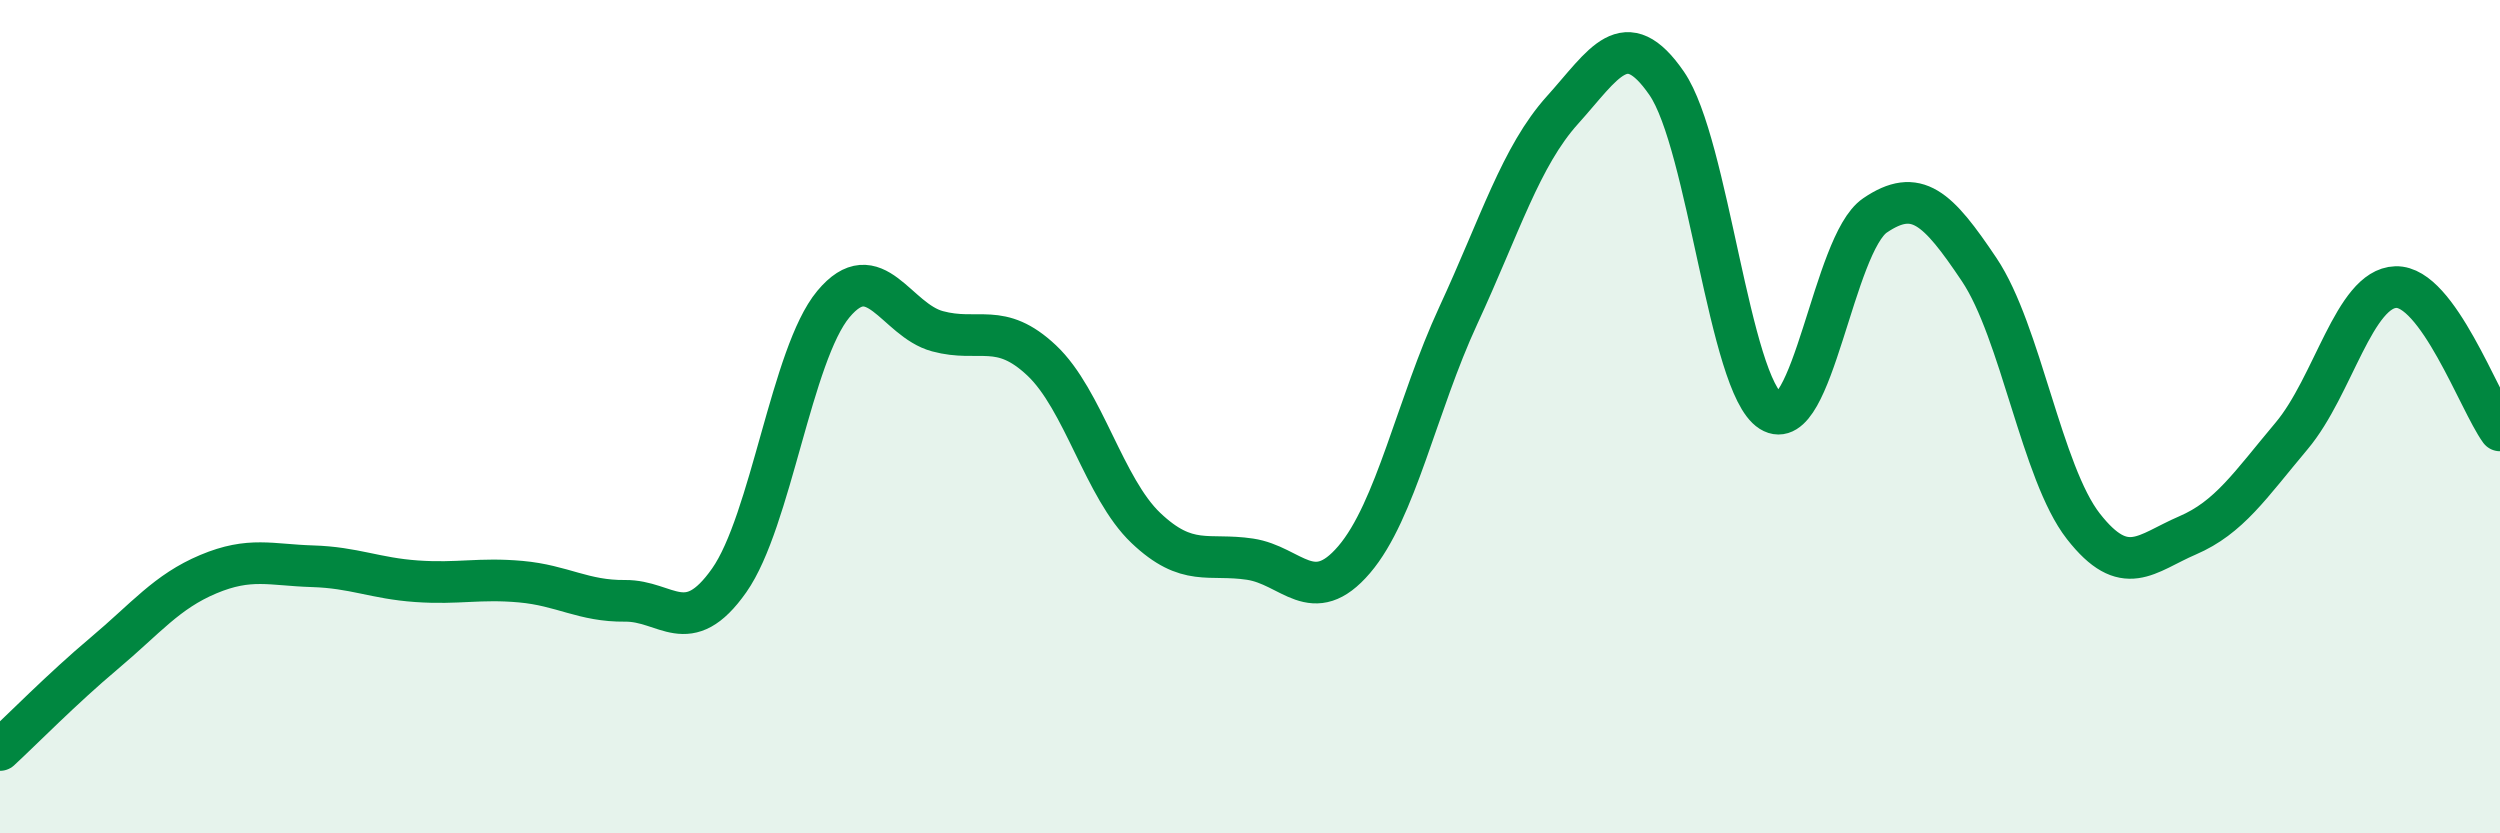 
    <svg width="60" height="20" viewBox="0 0 60 20" xmlns="http://www.w3.org/2000/svg">
      <path
        d="M 0,18 C 0.5,17.54 1.5,16.52 2.5,15.68 C 3.5,14.84 4,14.2 5,13.78 C 6,13.36 6.5,13.56 7.5,13.59 C 8.5,13.62 9,13.88 10,13.95 C 11,14.02 11.5,13.87 12.5,13.96 C 13.5,14.05 14,14.43 15,14.42 C 16,14.41 16.5,15.35 17.5,13.93 C 18.5,12.51 19,8.5 20,7.3 C 21,6.1 21.5,7.68 22.5,7.95 C 23.5,8.22 24,7.71 25,8.65 C 26,9.59 26.5,11.72 27.5,12.67 C 28.5,13.62 29,13.27 30,13.42 C 31,13.57 31.5,14.6 32.5,13.43 C 33.5,12.26 34,9.73 35,7.57 C 36,5.41 36.5,3.75 37.5,2.64 C 38.5,1.53 39,0.55 40,2 C 41,3.45 41.5,9.24 42.5,9.87 C 43.5,10.5 44,5.85 45,5.17 C 46,4.49 46.5,4.98 47.5,6.47 C 48.5,7.96 49,11.35 50,12.63 C 51,13.91 51.5,13.28 52.5,12.85 C 53.5,12.42 54,11.65 55,10.46 C 56,9.27 56.5,6.92 57.5,6.89 C 58.5,6.86 59.5,9.64 60,10.33L60 20L0 20Z"
        fill="#008740"
        opacity="0.1"
        stroke-linecap="round"
        stroke-linejoin="round"
      />
      <path
        d="M 0,18 C 0.5,17.54 1.5,16.52 2.5,15.68 C 3.5,14.84 4,14.2 5,13.78 C 6,13.36 6.5,13.56 7.5,13.59 C 8.5,13.62 9,13.88 10,13.95 C 11,14.02 11.5,13.87 12.5,13.96 C 13.5,14.05 14,14.43 15,14.42 C 16,14.41 16.5,15.35 17.5,13.93 C 18.5,12.51 19,8.5 20,7.3 C 21,6.1 21.5,7.68 22.5,7.95 C 23.5,8.22 24,7.71 25,8.65 C 26,9.59 26.5,11.72 27.5,12.67 C 28.5,13.62 29,13.27 30,13.42 C 31,13.57 31.5,14.6 32.5,13.43 C 33.5,12.26 34,9.73 35,7.57 C 36,5.41 36.5,3.75 37.5,2.64 C 38.5,1.53 39,0.55 40,2 C 41,3.45 41.5,9.24 42.5,9.87 C 43.5,10.5 44,5.85 45,5.17 C 46,4.49 46.5,4.98 47.5,6.47 C 48.5,7.96 49,11.35 50,12.63 C 51,13.91 51.5,13.28 52.5,12.85 C 53.5,12.42 54,11.65 55,10.46 C 56,9.27 56.5,6.92 57.5,6.89 C 58.5,6.86 59.5,9.64 60,10.33"
        stroke="#008740"
        stroke-width="1"
        fill="none"
        stroke-linecap="round"
        stroke-linejoin="round"
      />
    </svg>
  